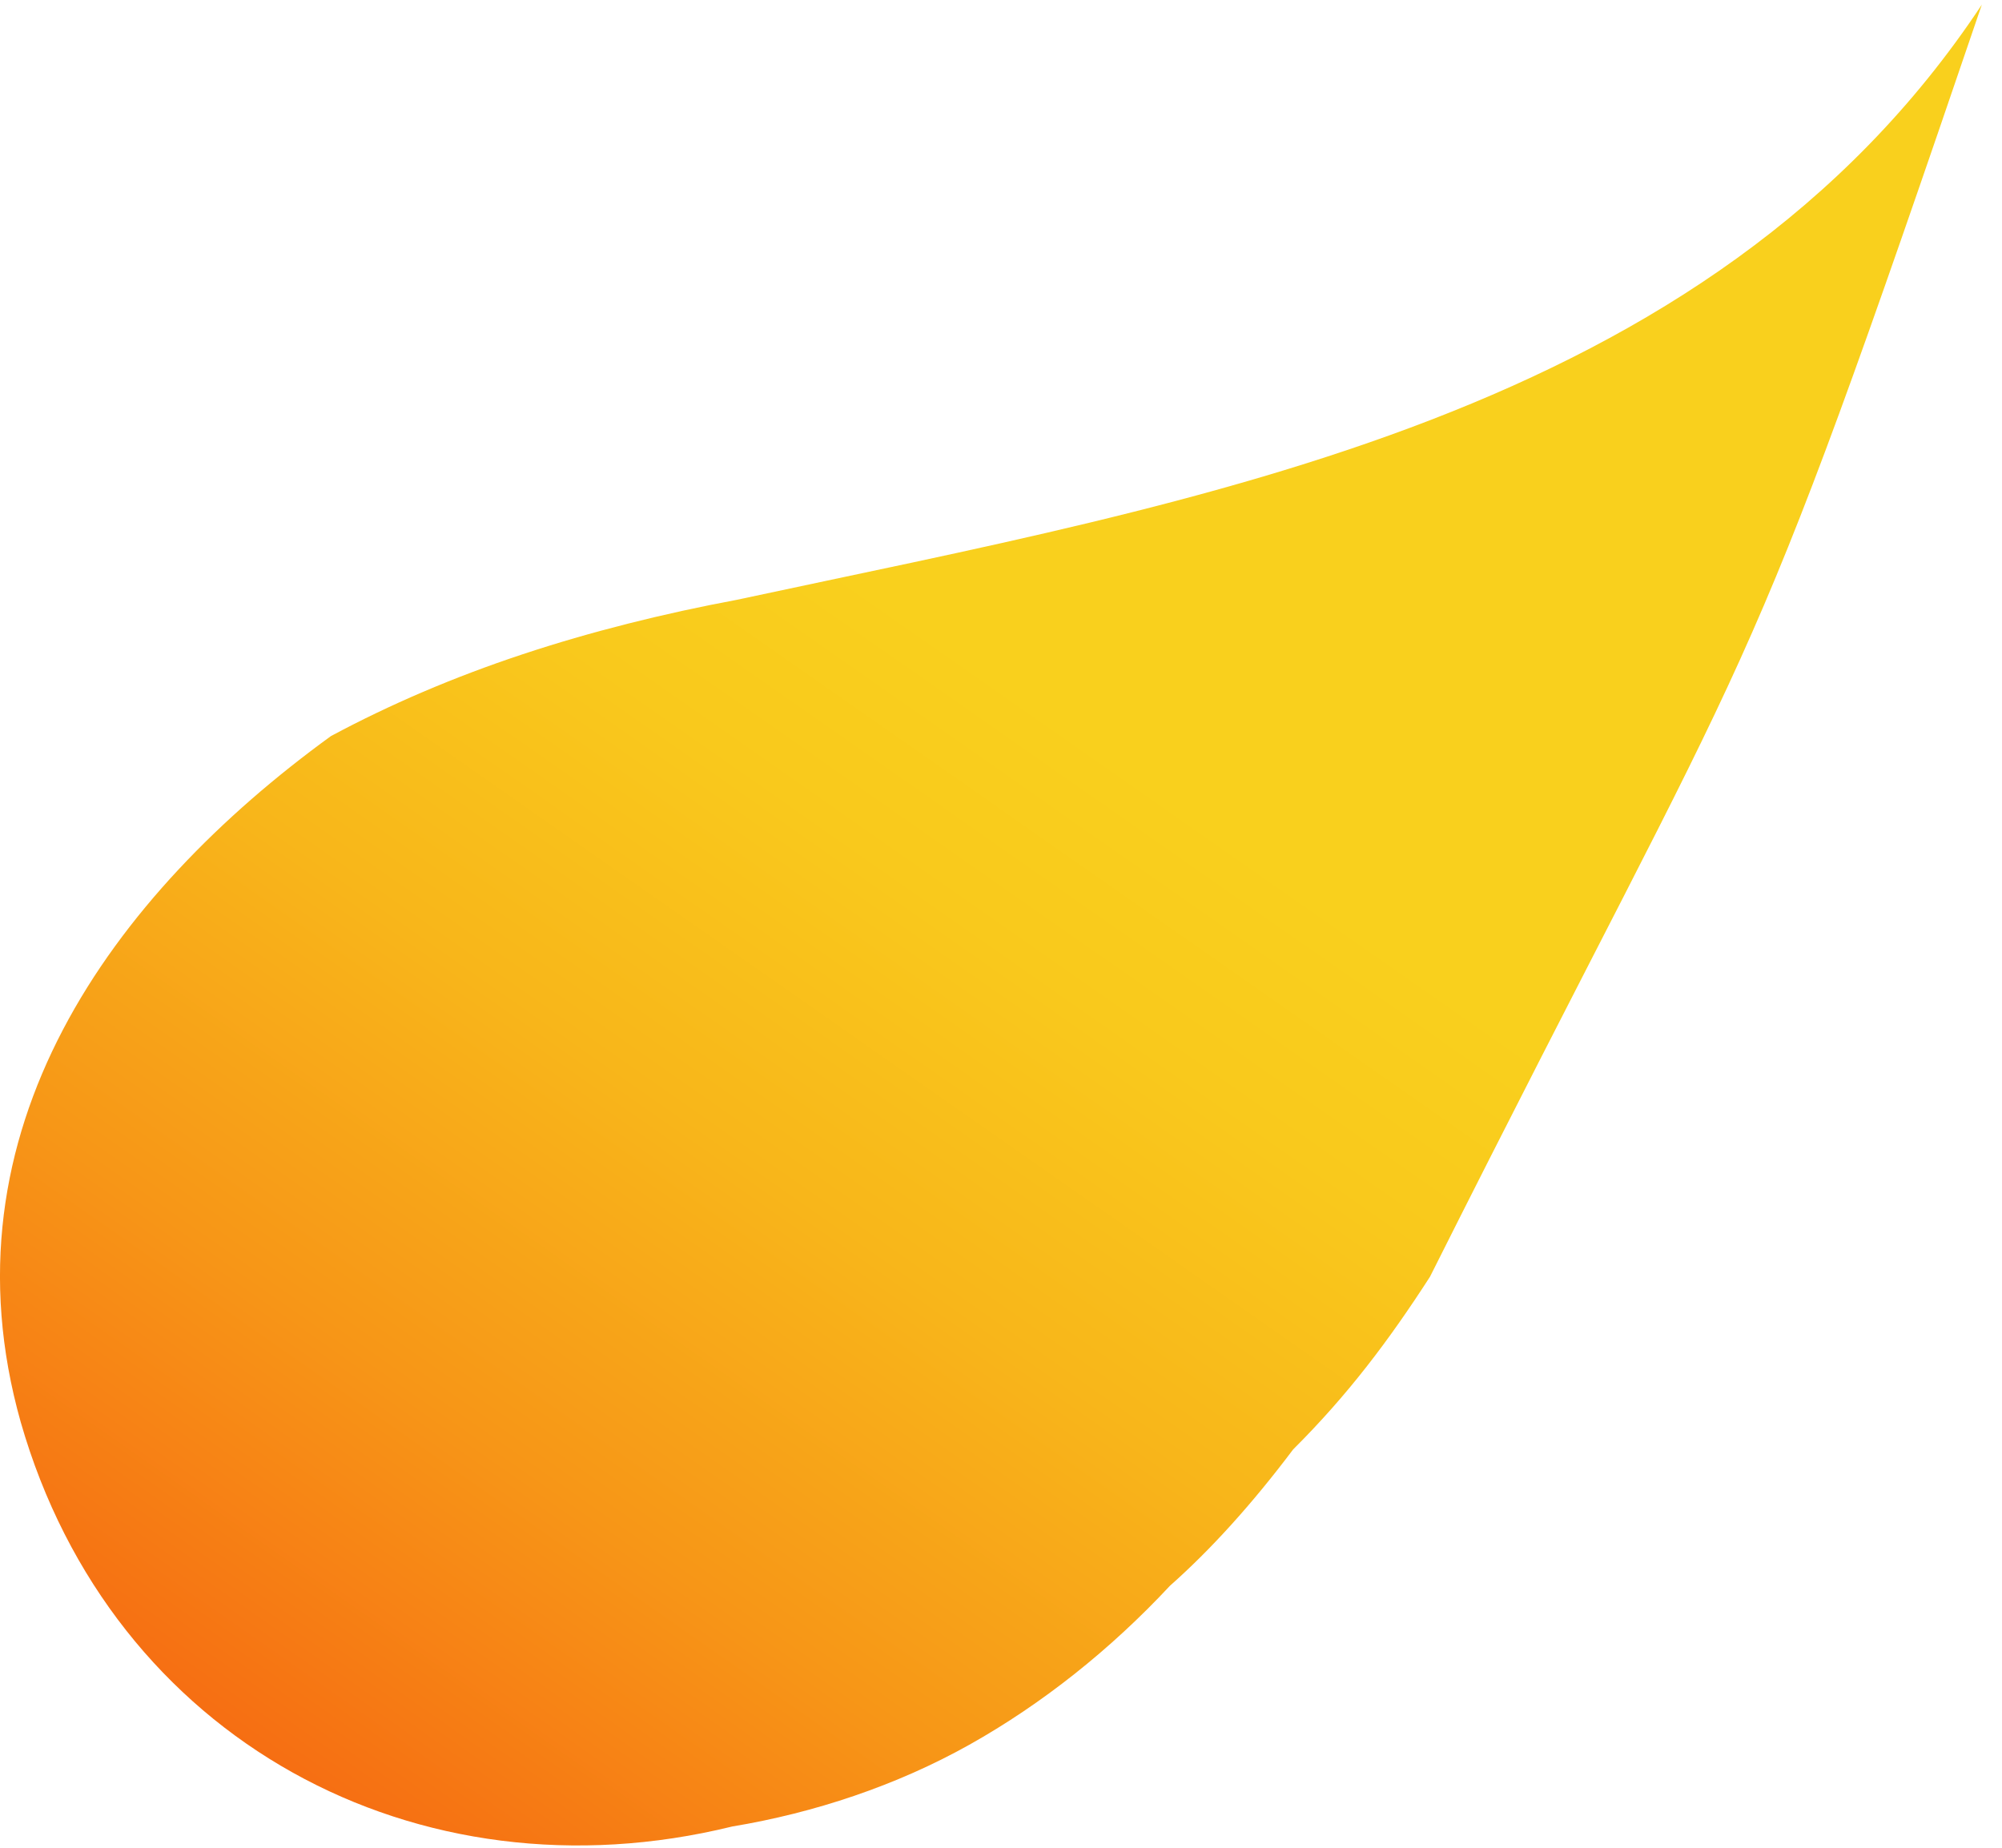 <svg width="78" height="72" viewBox="0 0 78 72" fill="none" xmlns="http://www.w3.org/2000/svg">
<path d="M37.767 67.986C40.61 66.392 43.275 64.268 45.585 61.789C47.184 60.373 48.784 58.603 50.383 56.478C52.515 54.354 54.114 52.23 55.713 49.751C68.862 23.55 67.618 28.33 77.214 0.181C66.552 16.291 46.829 19.478 28.705 23.373C25.862 23.904 23.019 24.612 20.354 25.497C17.688 26.382 15.201 27.444 12.891 28.684C4.362 34.88 -2.39 44.086 0.808 55.416C4.362 67.809 16.267 74.182 28.527 71.172C31.726 70.641 34.924 69.579 37.767 67.986Z" fill="url(#paint0_linear_404_729)"/>
<defs>
<linearGradient id="paint0_linear_404_729" x1="5.59" y1="68.718" x2="36.476" y2="24.55" gradientUnits="userSpaceOnUse">
<stop stop-color="#F66612"/>
<stop offset="0.026" stop-color="#F66A12"/>
<stop offset="0.334" stop-color="#F79617"/>
<stop offset="0.609" stop-color="#F8B61A"/>
<stop offset="0.841" stop-color="#F9C91C"/>
<stop offset="1" stop-color="#F9D01D"/>
</linearGradient>
</defs>
</svg>

